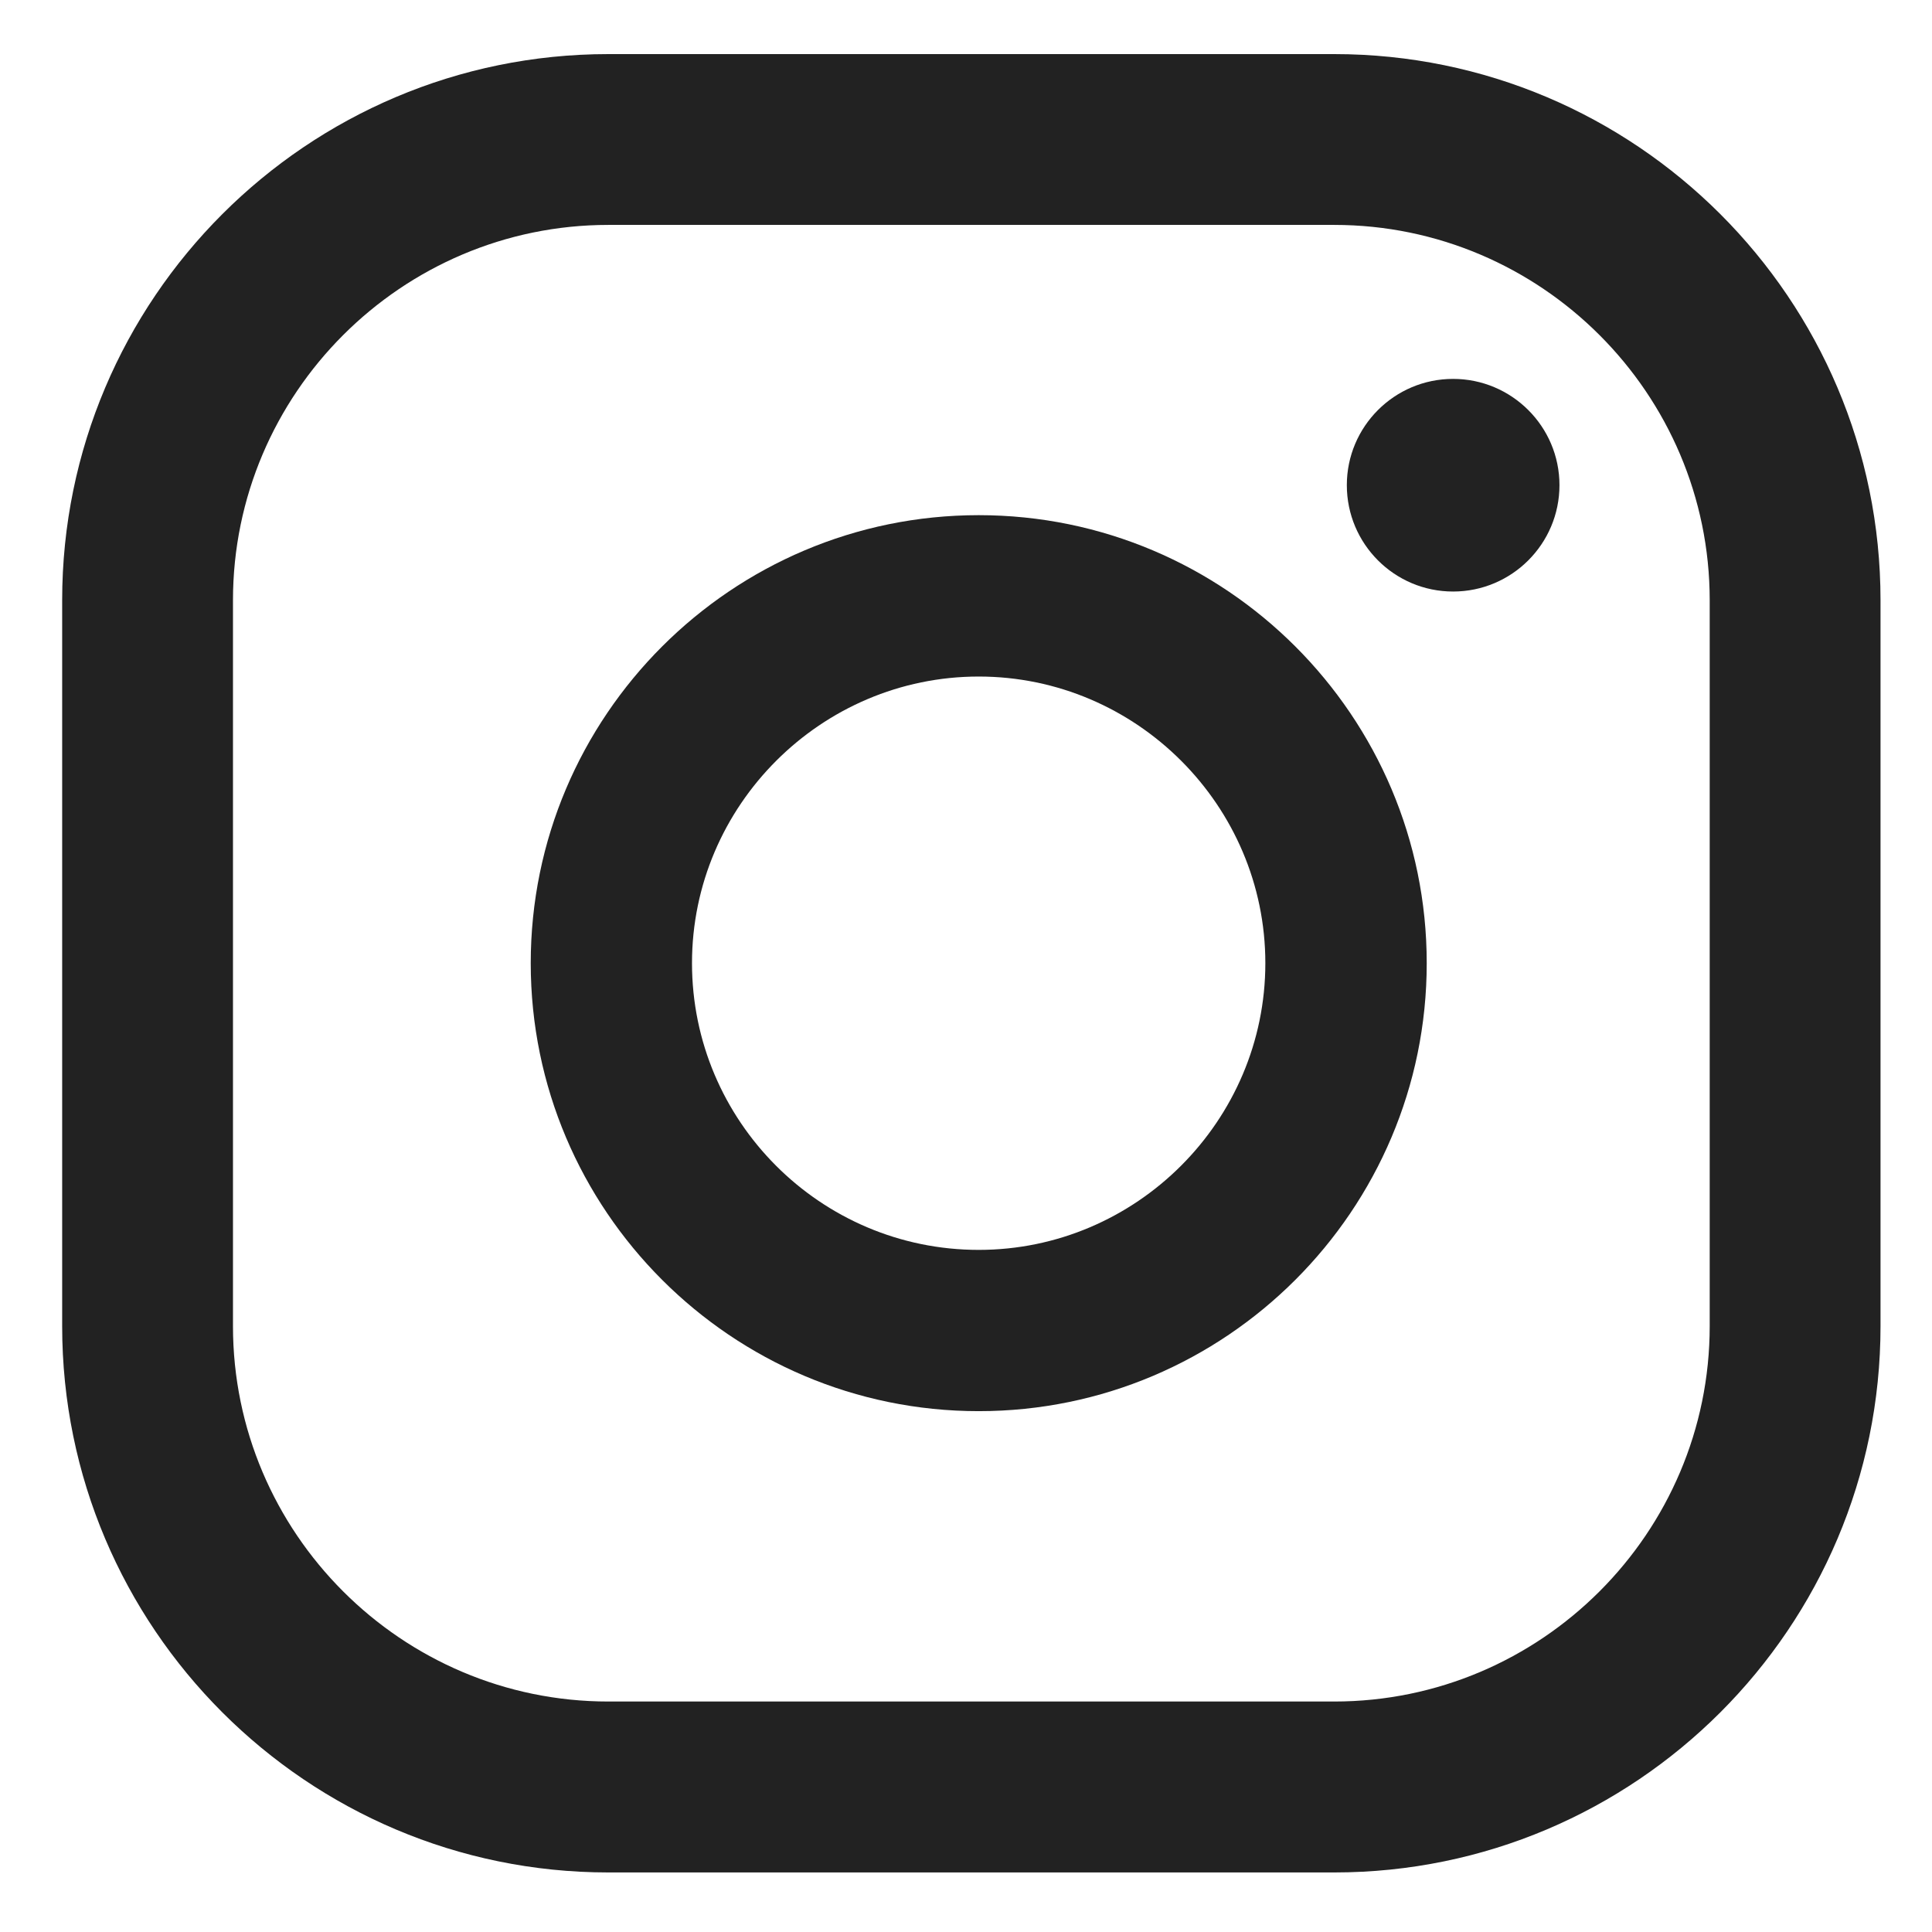<svg width="17" height="17" viewBox="0 0 17 17" fill="none" xmlns="http://www.w3.org/2000/svg">
<path d="M12.786 3.334C12.27 3.334 11.851 3.753 11.851 4.269C11.851 4.786 12.27 5.205 12.786 5.205C13.302 5.205 13.722 4.786 13.722 4.269C13.722 3.753 13.302 3.334 12.786 3.334Z" fill="#222222"/>
<path d="M8.612 4.533C6.438 4.533 4.67 6.301 4.67 8.475C4.67 10.649 6.438 12.417 8.612 12.417C10.786 12.417 12.554 10.649 12.554 8.475C12.554 6.301 10.786 4.533 8.612 4.533ZM8.612 10.998C7.218 10.998 6.089 9.862 6.089 8.475C6.089 7.088 7.225 5.953 8.612 5.953C9.999 5.953 11.134 7.088 11.134 8.475C11.134 9.862 9.999 10.998 8.612 10.998Z" fill="#222222"/>
<path d="M11.74 16.476H5.353C2.702 16.476 0.547 14.321 0.547 11.669V5.282C0.547 2.63 2.702 0.476 5.353 0.476H11.74C14.392 0.476 16.547 2.63 16.547 5.282V11.669C16.547 14.321 14.392 16.476 11.74 16.476ZM5.353 1.979C3.534 1.979 2.05 3.463 2.05 5.282V11.669C2.05 13.489 3.534 14.972 5.353 14.972H11.74C13.56 14.972 15.044 13.489 15.044 11.669V5.282C15.044 3.463 13.56 1.979 11.74 1.979H5.353Z" fill="#222222"/>
</svg>
